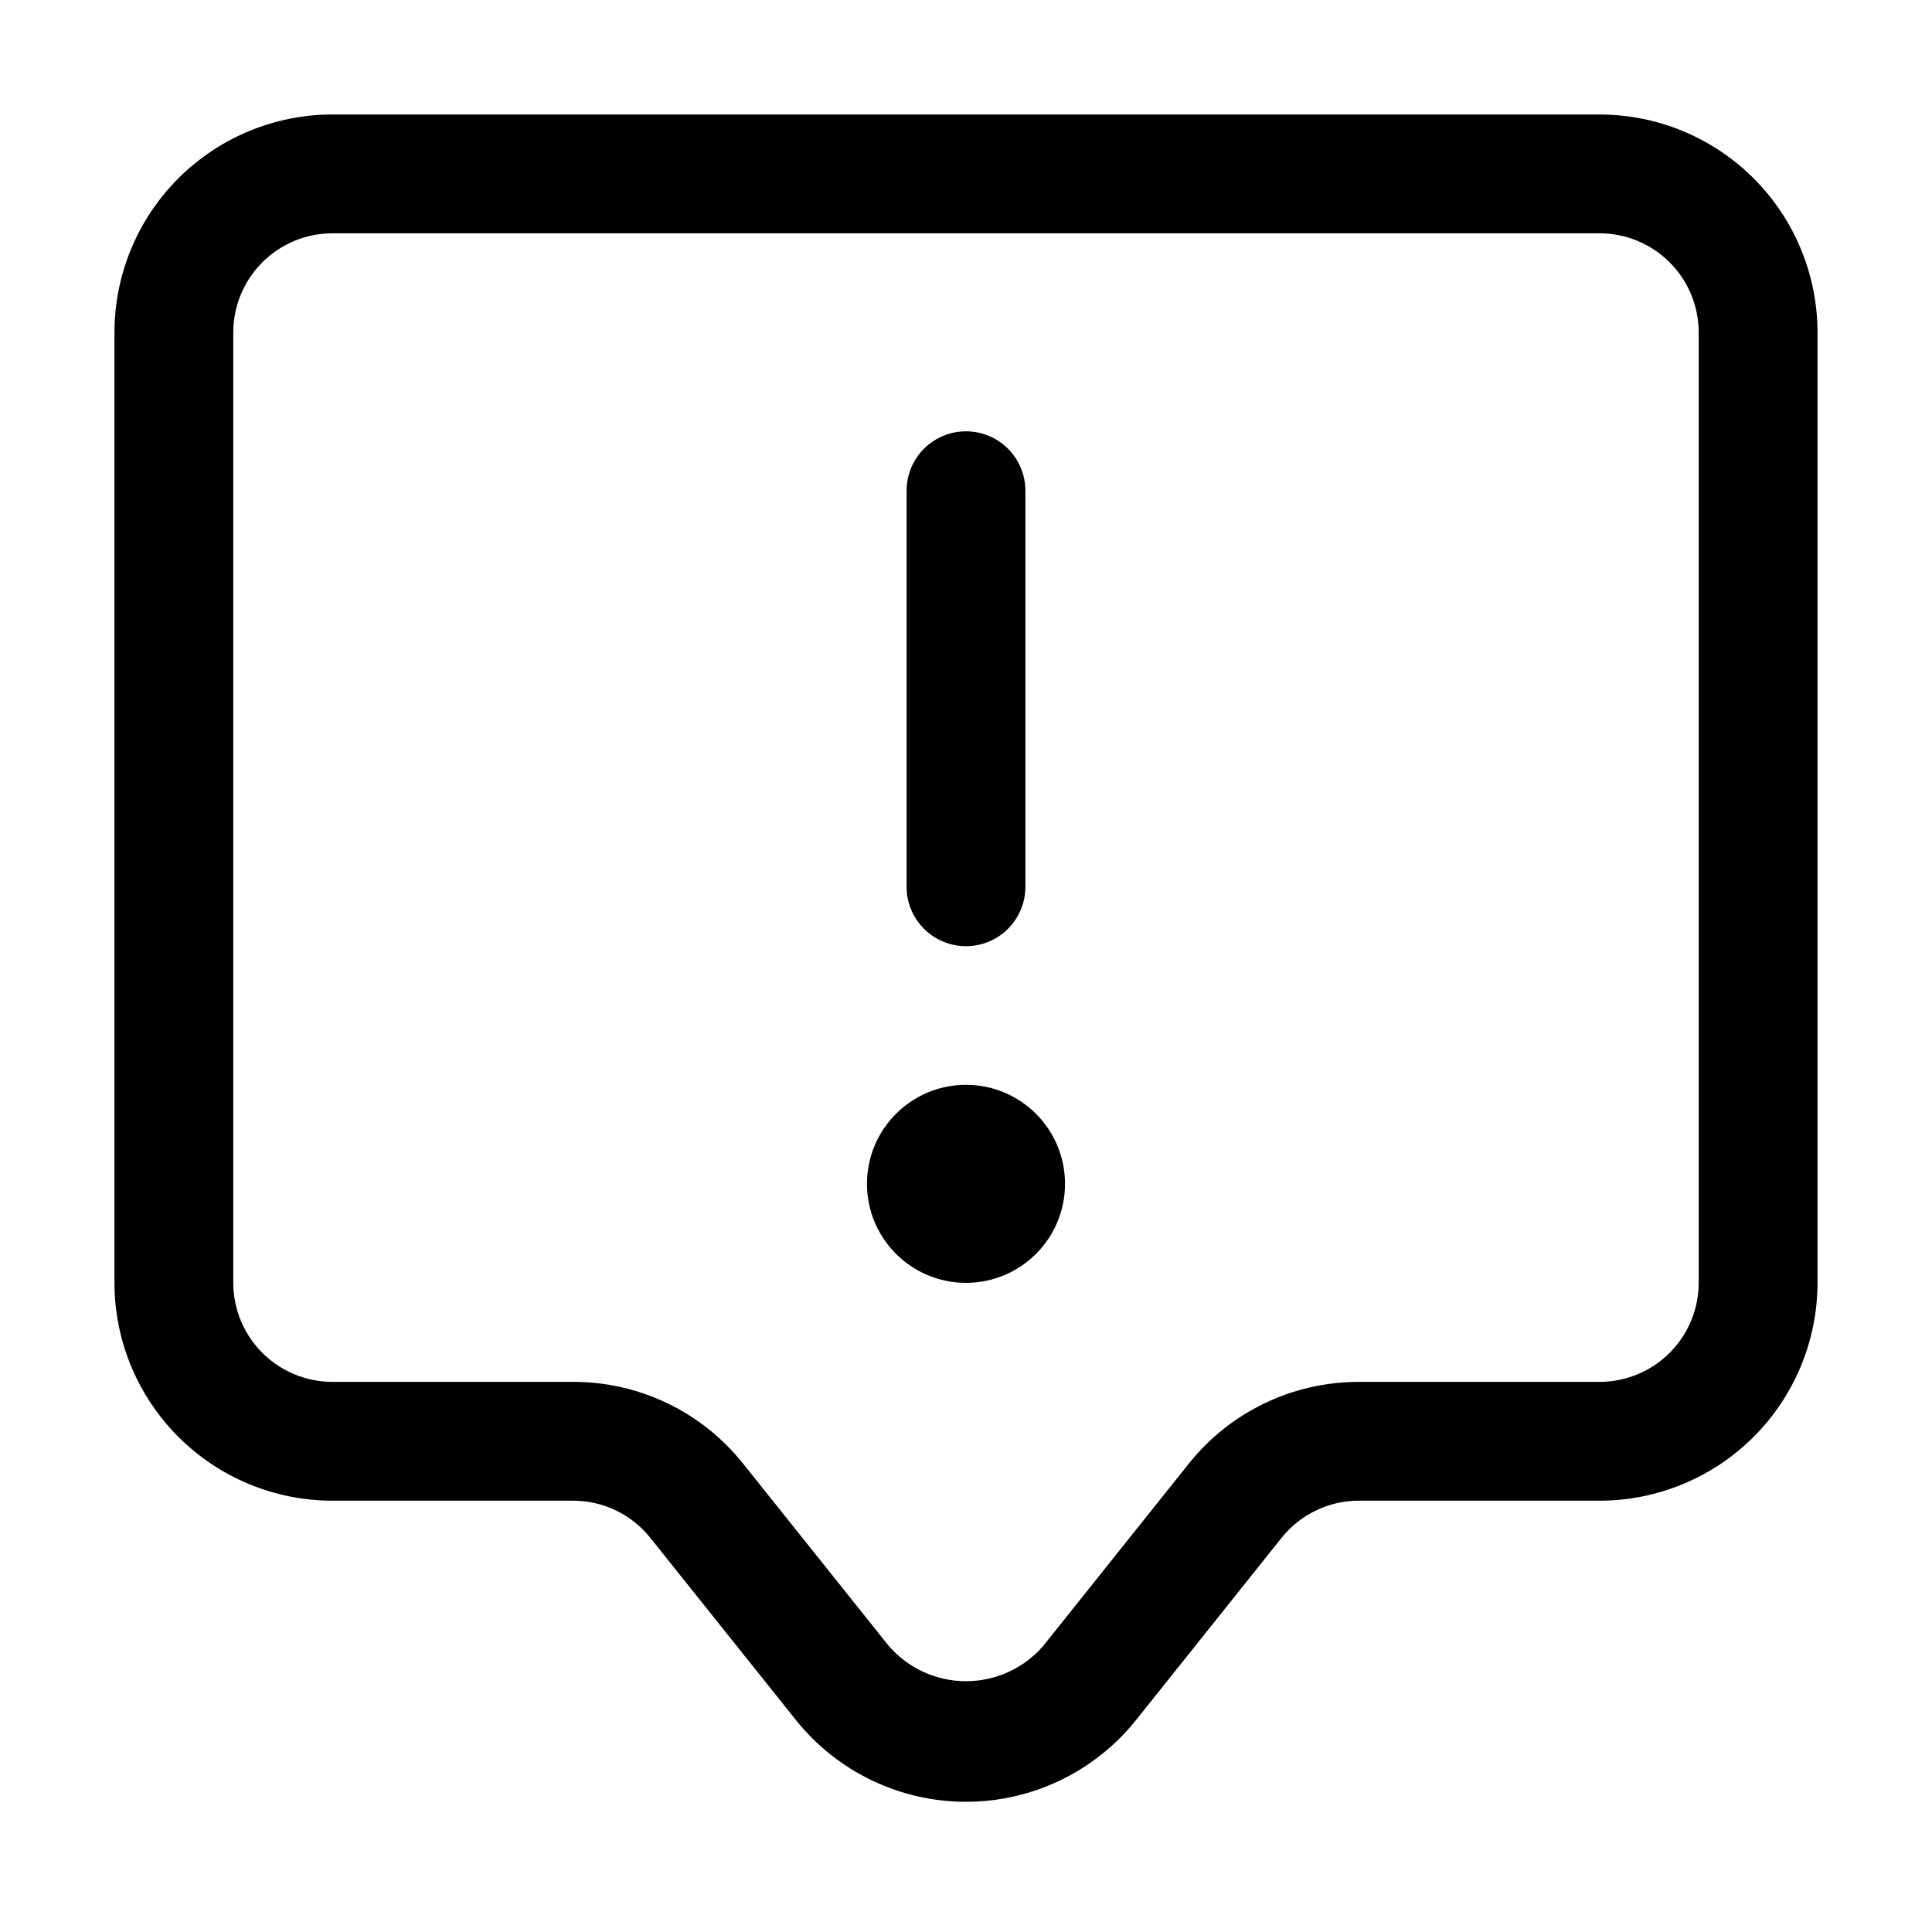 <?xml version="1.0" encoding="UTF-8"?>
<!-- Uploaded to: SVG Repo, www.svgrepo.com, Generator: SVG Repo Mixer Tools -->
<svg fill="#000000" width="800px" height="800px" version="1.1" viewBox="144 144 512 512" xmlns="http://www.w3.org/2000/svg">
 <g>
  <path d="m232.06 541.7h63.793c7.973-0.012 15.52 3.613 20.488 9.844l38.582 48.281h0.004c10.949 13.695 27.535 21.668 45.07 21.668s34.117-7.973 45.07-21.668l38.562-48.281c4.981-6.234 12.527-9.855 20.508-9.844h63.793c15.309-0.016 29.98-6.106 40.805-16.926 10.82-10.824 16.91-25.496 16.926-40.805v-251.9c-0.016-15.305-6.106-29.98-16.926-40.801-10.824-10.824-25.496-16.91-40.805-16.93h-335.87c-15.305 0.02-29.98 6.106-40.801 16.93-10.824 10.82-16.91 25.496-16.93 40.801v251.9c0.02 15.309 6.106 29.98 16.93 40.805 10.82 10.82 25.496 16.91 40.801 16.926zm-26.242-309.63c0.012-6.957 2.781-13.625 7.699-18.543s11.586-7.688 18.543-7.699h335.87c6.957 0.012 13.625 2.781 18.543 7.699 4.918 4.918 7.688 11.586 7.699 18.543v251.9c-0.012 6.957-2.781 13.625-7.699 18.543-4.918 4.918-11.586 7.688-18.543 7.699h-63.793c-17.547-0.027-34.148 7.945-45.09 21.664l-38.562 48.281c-5.141 5.957-12.621 9.383-20.488 9.383-7.871 0-15.352-3.426-20.488-9.383l-38.582-48.281h-0.004c-10.926-13.723-27.527-21.703-45.07-21.664h-63.793c-6.957-0.012-13.625-2.781-18.543-7.699-4.918-4.918-7.688-11.586-7.699-18.543z"/>
  <path d="m400 394.75c4.176 0 8.18-1.66 11.133-4.609 2.949-2.953 4.609-6.957 4.609-11.133v-104.96c0-5.625-3-10.824-7.871-13.637s-10.875-2.812-15.746 0-7.871 8.012-7.871 13.637v104.96c0 4.176 1.66 8.18 4.613 11.133 2.953 2.949 6.957 4.609 11.133 4.609z"/>
  <path d="m426.24 457.73c0 14.492-11.746 26.238-26.238 26.238s-26.242-11.746-26.242-26.238c0-14.492 11.75-26.238 26.242-26.238s26.238 11.746 26.238 26.238"/>
 </g>
</svg>